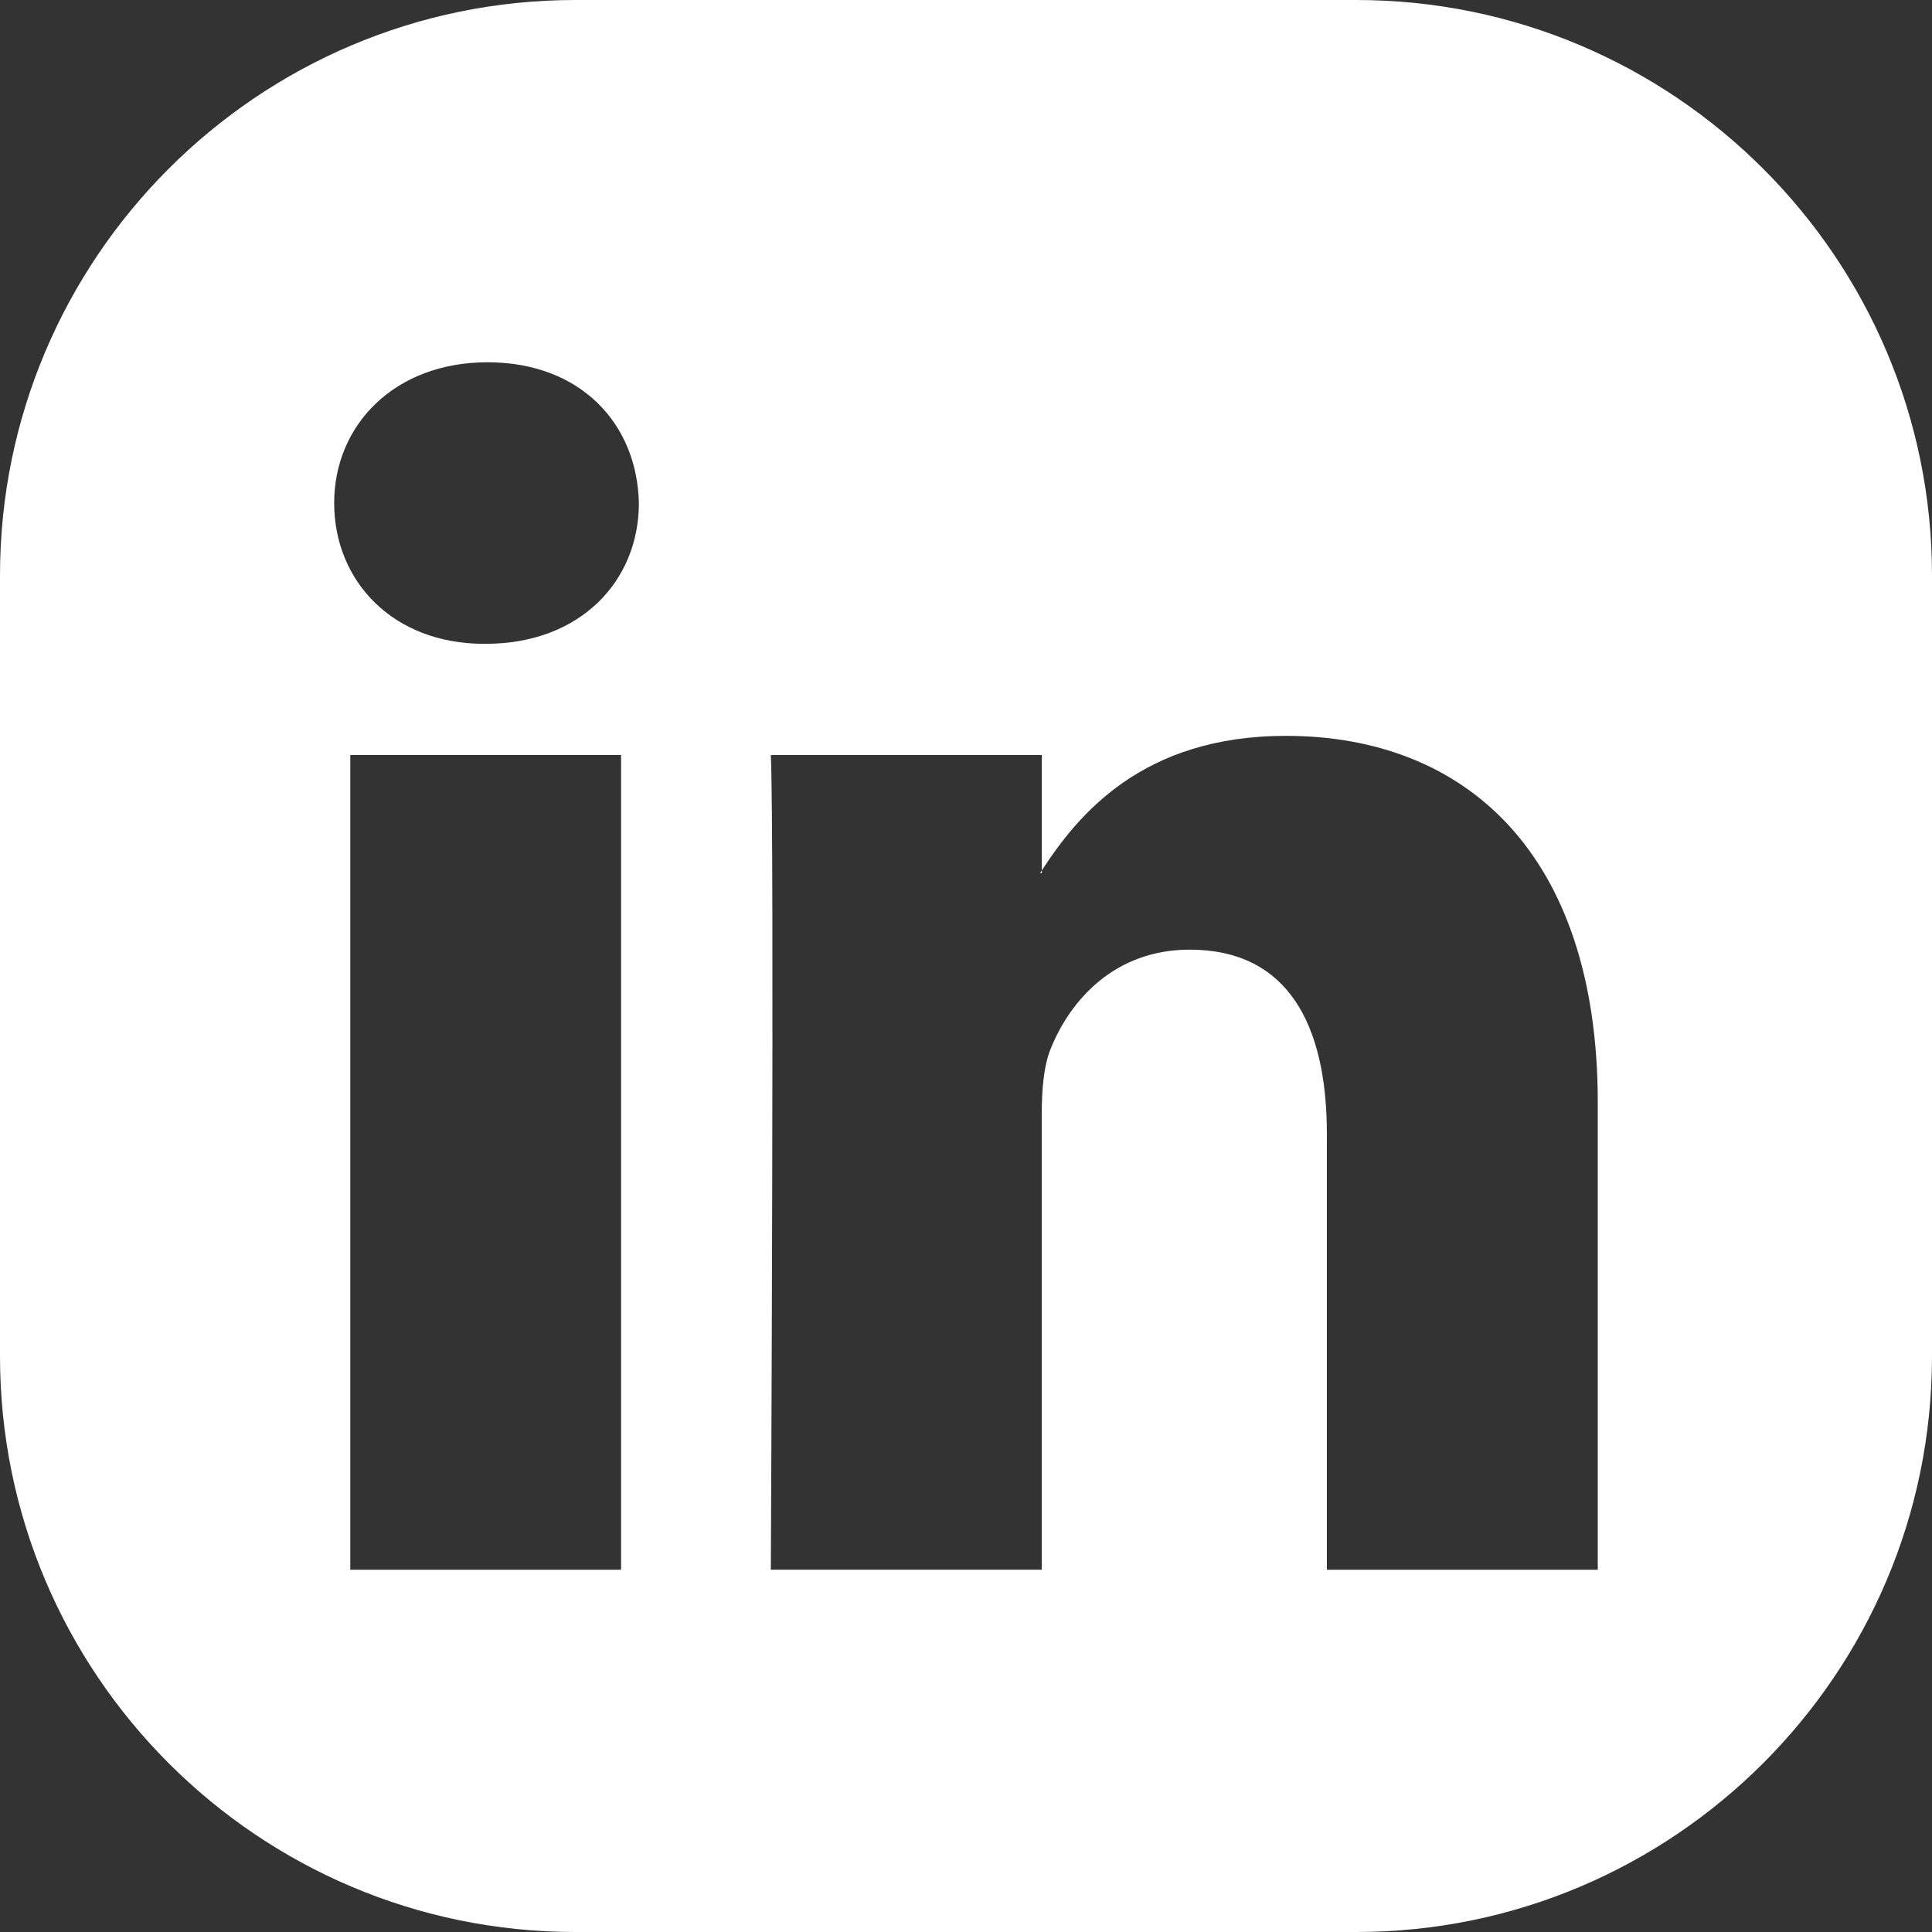 <?xml version="1.0" encoding="UTF-8"?>
<svg id="Layer_1" data-name="Layer 1" xmlns="http://www.w3.org/2000/svg" viewBox="0 0 345.1 345.1">
  <rect x="0" y="0" width="345.1" height="345.1" fill="#333333" stroke="none"/>
  <defs>
    <style>
      .cls-1 {
        fill: #fff;
      }
    </style>
  </defs>
  <path class="cls-1" d="M186.1,155.96v-.48c-.1,.16-.23,.32-.32,.48h.32Z"/>
  <path class="cls-1" d="M242.26,0H102.78C46.07,0,0,46.13,0,102.78V242.26c0,56.71,46.07,102.84,102.78,102.84H242.26c56.71,0,102.84-46.13,102.84-102.84V102.78C345.1,46.13,298.98,0,242.26,0ZM110.94,280.4H62.57V134.86h48.37v145.54Zm-24.19-165.4h-.31c-16.23,0-26.75-11.18-26.75-25.15s10.83-25.14,27.38-25.14,26.73,10.87,27.05,25.14c0,13.97-10.49,25.15-27.37,25.15Zm198.65,165.4h-48.39v-77.87c0-19.55-6.99-32.9-24.51-32.9-13.37,0-21.31,8.99-24.82,17.69-1.27,3.11-1.6,7.43-1.6,11.79v81.28h-48.39s.65-131.88,0-145.53h48.4v20.62c6.43-9.89,17.9-24.04,43.61-24.04,31.84,0,55.7,20.8,55.7,65.49v83.46Z"/>
</svg>